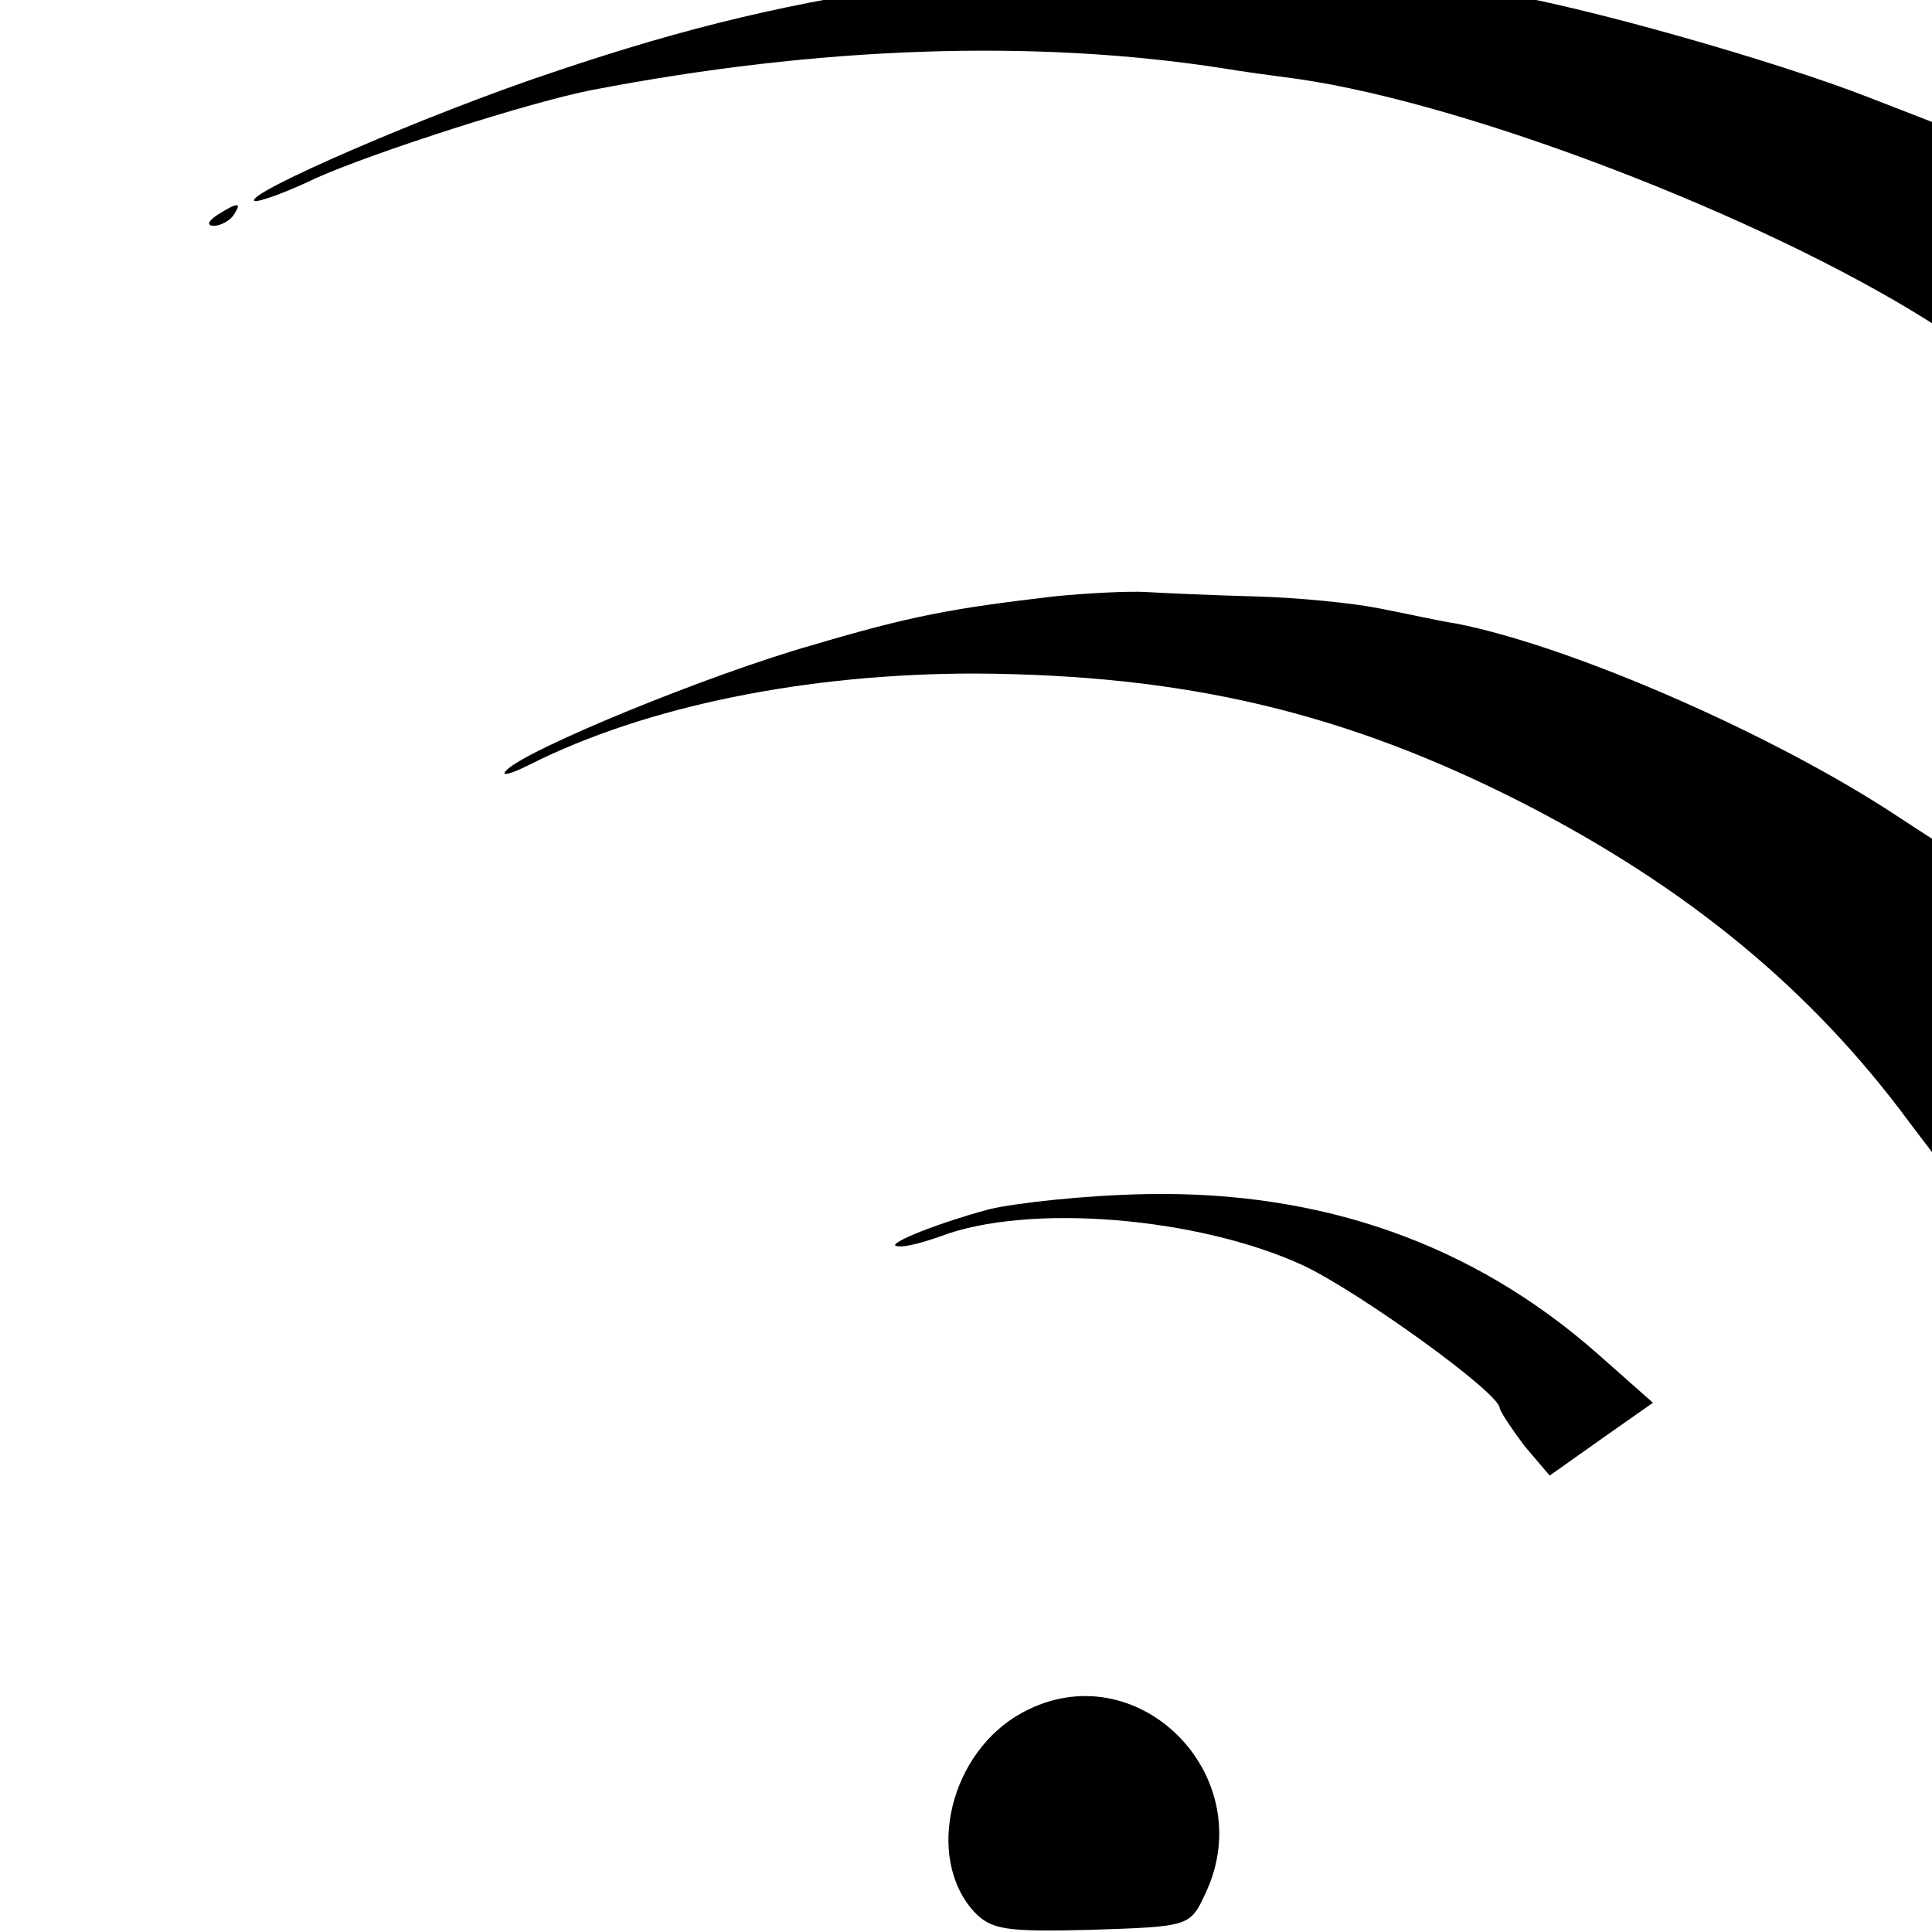 <?xml version="1.0" standalone="no"?>
<!DOCTYPE svg PUBLIC "-//W3C//DTD SVG 20010904//EN"
 "http://www.w3.org/TR/2001/REC-SVG-20010904/DTD/svg10.dtd">
<svg version="1.0" xmlns="http://www.w3.org/2000/svg"
 width="16pt" height="16pt" viewBox="0 0 16 16"
 preserveAspectRatio="xMidYMid meet">
<g transform="translate(0,16) scale(0.009,-0.009)"
fill="#000000" stroke="none">
<path d="M857 1794 c-127 -18 -222 -40 -349 -83 -114 -38 -282 -111 -274 -118
2 -2 28 7 57 21 54 24 197 70 254 81 208 40 406 47 580 20 17 -3 48 -7 70 -10
158 -23 425 -126 577 -221 l39 -25 -3 98 -3 98 -85 33 c-84 33 -266 85 -345
97 -22 4 -51 8 -65 11 -62 11 -372 9 -453 -2z"/>
<path d="M200 1580 c-9 -6 -10 -10 -3 -10 6 0 15 5 18 10 8 12 4 12 -15 0z"/>
<path d="M970 1229 c-94 -11 -132 -18 -223 -45 -95 -27 -263 -96 -281 -115 -6
-6 3 -4 21 5 107 54 255 84 410 84 194 -1 341 -36 504 -119 152 -78 266 -172
356 -294 25 -33 47 -62 49 -64 2 -2 4 65 4 150 l0 154 -63 41 c-113 75 -300
157 -407 178 -14 2 -45 9 -71 14 -25 5 -76 10 -115 11 -38 1 -82 3 -99 4 -16
1 -55 -1 -85 -4z"/>
<path d="M910 665 c-55 -15 -99 -34 -83 -34 6 -1 24 4 38 9 81 31 238 18 335
-27 52 -25 180 -117 180 -131 1 -4 11 -19 23 -35 l23 -27 48 34 47 33 -52 46
c-114 100 -252 149 -414 146 -55 -1 -120 -8 -145 -14z"/>
<path d="M941 202 c-67 -36 -90 -133 -45 -183 16 -17 29 -19 108 -17 90 3 91
3 105 33 52 109 -63 224 -168 167z"/>
</g>
</svg>
